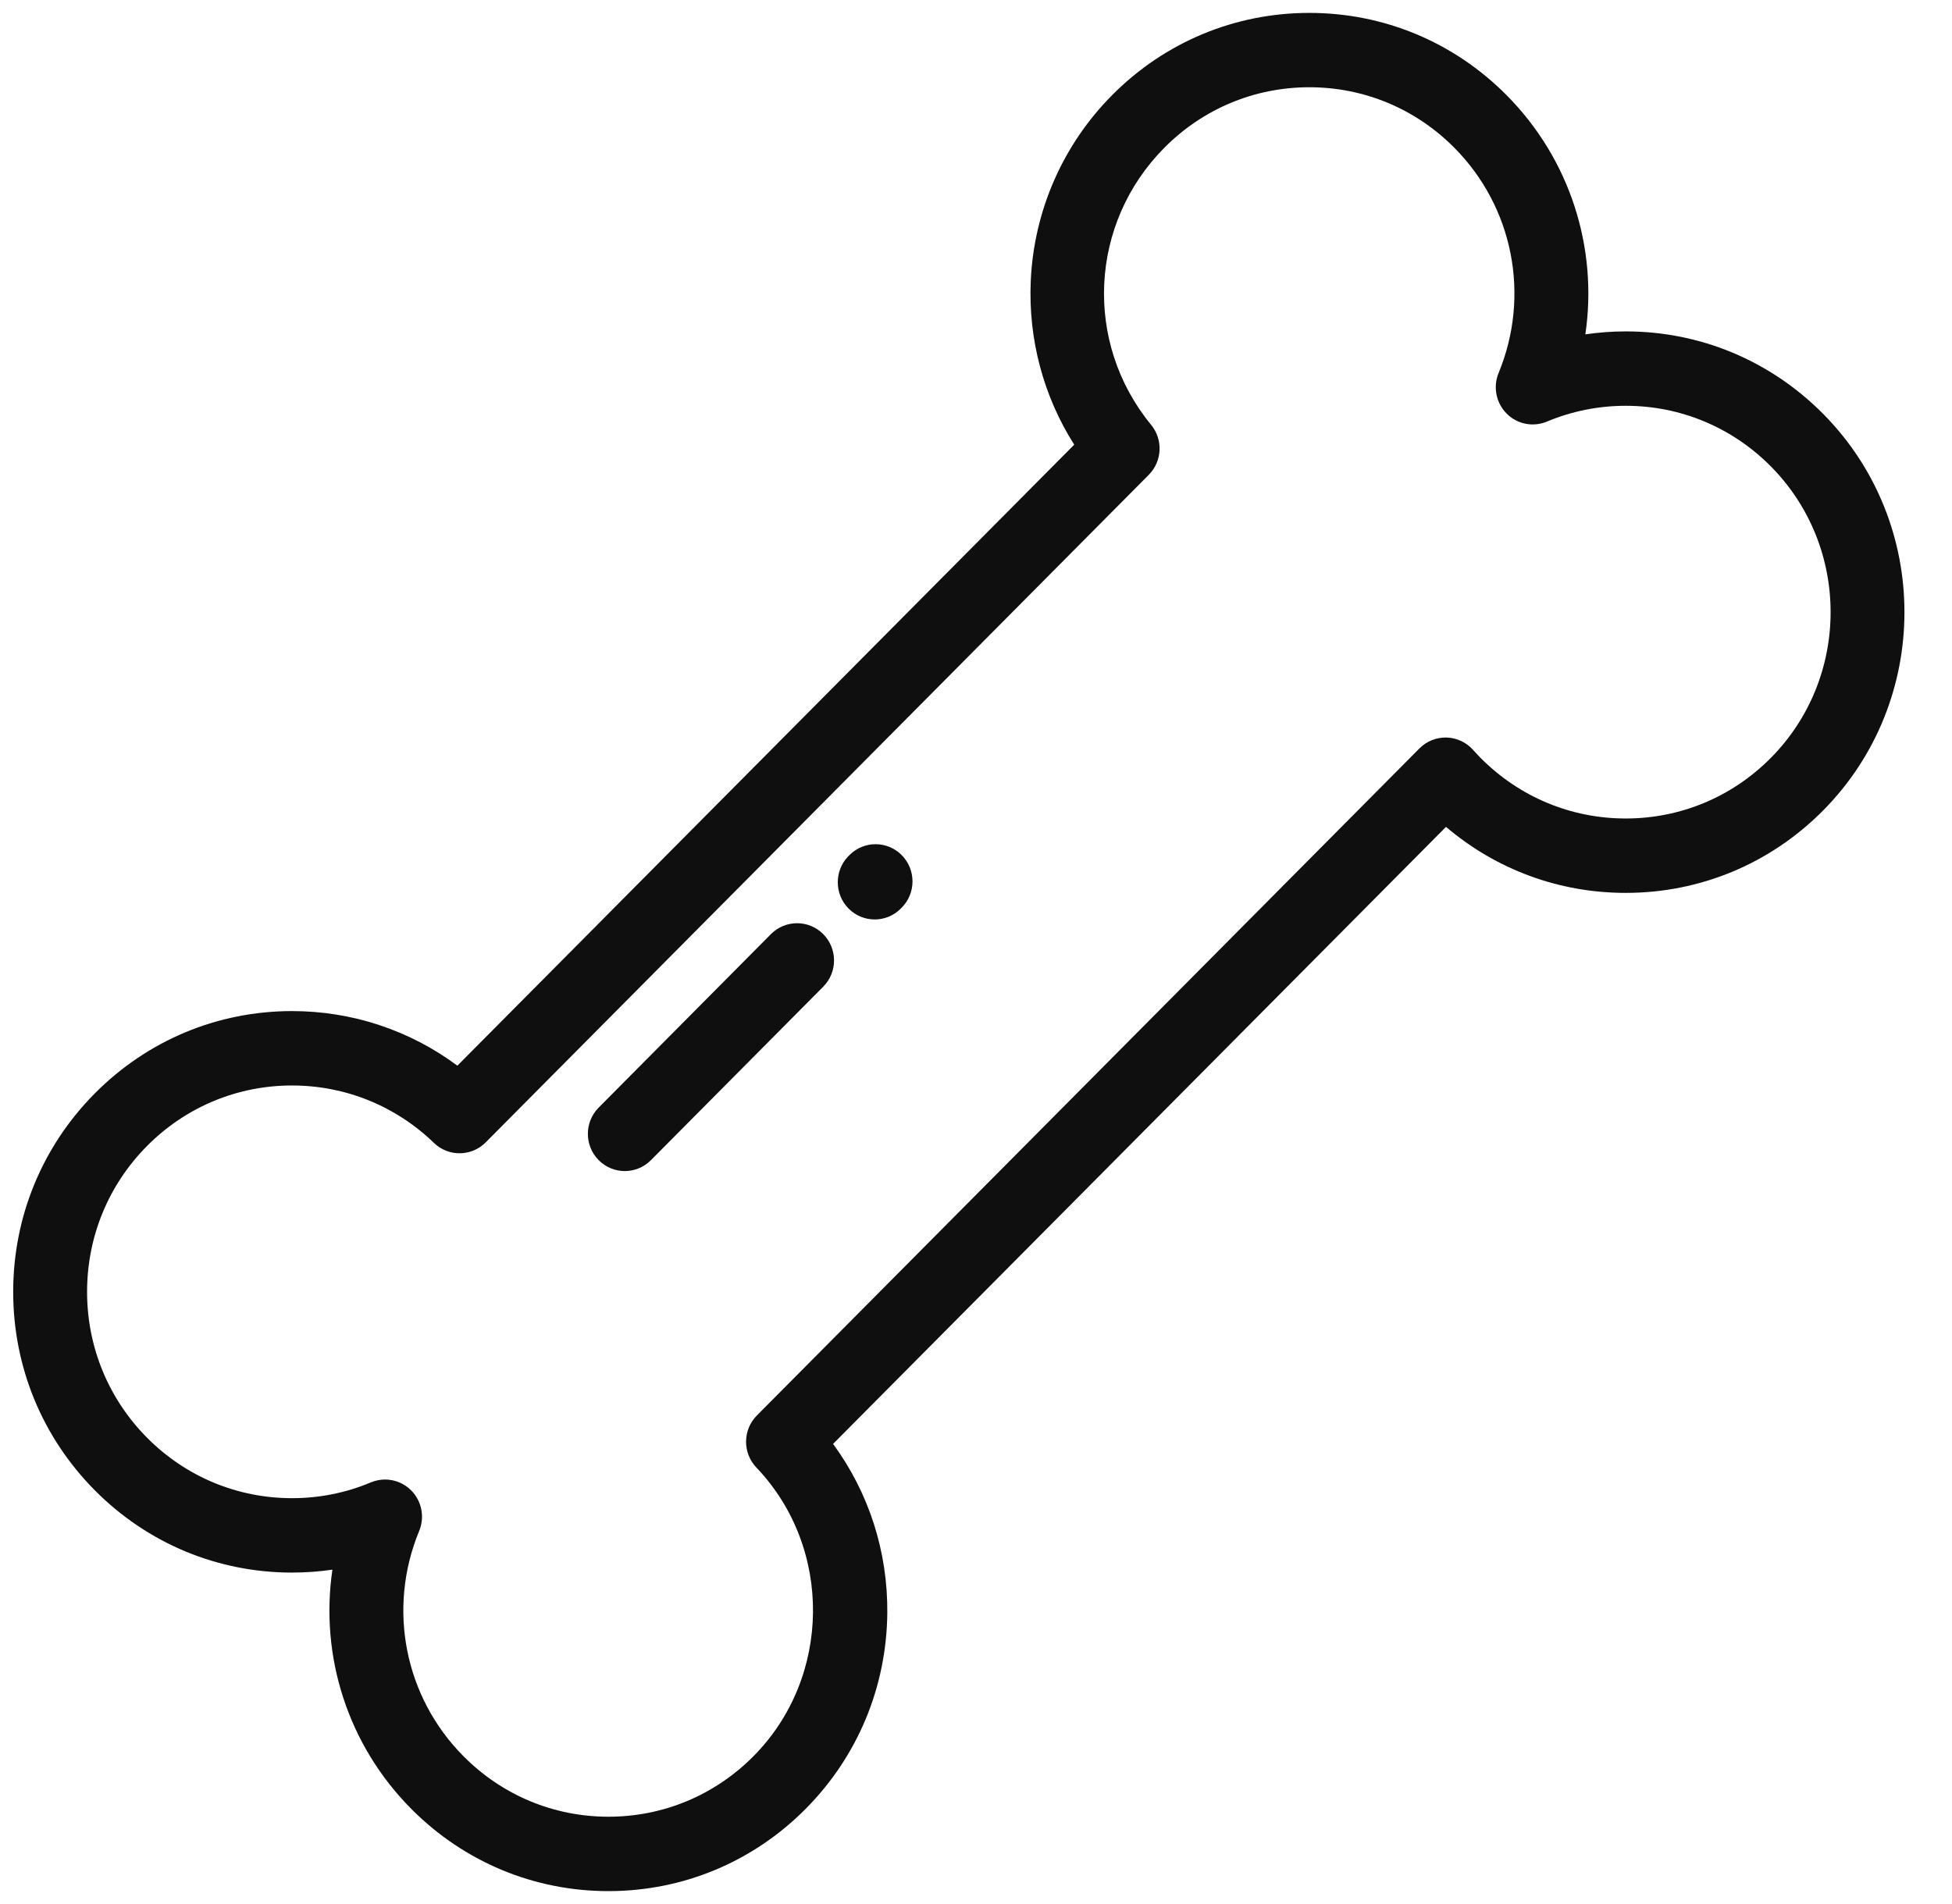 <svg width="41" height="40" viewBox="0 0 41 40" fill="none" xmlns="http://www.w3.org/2000/svg">
<g clip-path="url(#clip0_632_14673)">
<path d="M38.289 8.69C37.182 7.576 35.712 6.962 34.147 6.962C33.861 6.962 33.579 6.983 33.299 7.024C33.566 5.206 32.977 3.341 31.643 1.998C30.537 0.884 29.066 0.271 27.501 0.271C25.937 0.271 24.466 0.884 23.36 1.998C22.323 3.042 21.716 4.429 21.65 5.903C21.596 7.127 21.917 8.324 22.563 9.342L9.607 22.388C8.606 21.644 7.398 21.241 6.134 21.241C4.57 21.241 3.099 21.855 1.993 22.969C0.887 24.083 0.277 25.564 0.277 27.139C0.277 28.715 0.887 30.196 1.993 31.31C3.099 32.424 4.57 33.037 6.134 33.037C6.42 33.037 6.703 33.016 6.982 32.976C6.715 34.794 7.304 36.658 8.638 38.001C9.745 39.115 11.215 39.729 12.78 39.729C14.345 39.729 15.816 39.115 16.922 38.001C18.013 36.902 18.622 35.441 18.637 33.888C18.649 32.594 18.249 31.358 17.498 30.334L30.372 17.371C31.427 18.269 32.75 18.758 34.147 18.758C35.711 18.758 37.182 18.145 38.289 17.031C40.572 14.731 40.572 10.989 38.289 8.69ZM37.191 15.926C36.378 16.744 35.297 17.195 34.147 17.195C32.997 17.195 31.916 16.744 31.102 15.926C31.048 15.871 30.994 15.813 30.941 15.754C30.798 15.594 30.597 15.5 30.384 15.494C30.17 15.489 29.965 15.571 29.814 15.723L15.898 29.736C15.599 30.037 15.594 30.523 15.887 30.83C17.497 32.518 17.469 35.24 15.825 36.896C15.011 37.715 13.93 38.166 12.78 38.166C11.63 38.166 10.549 37.715 9.736 36.896C8.497 35.65 8.132 33.792 8.804 32.164C8.925 31.872 8.859 31.535 8.637 31.311C8.488 31.162 8.29 31.082 8.088 31.082C7.988 31.082 7.886 31.102 7.79 31.142C7.264 31.363 6.707 31.474 6.134 31.474C4.984 31.474 3.903 31.023 3.09 30.205C2.277 29.386 1.829 28.297 1.829 27.139C1.829 25.981 2.277 24.892 3.09 24.073C3.903 23.255 4.984 22.804 6.134 22.804C7.252 22.804 8.31 23.232 9.115 24.011C9.42 24.305 9.902 24.3 10.201 24L24.129 9.975C24.412 9.69 24.433 9.236 24.178 8.925C22.759 7.195 22.879 4.692 24.457 3.103C25.27 2.284 26.351 1.833 27.501 1.833C28.651 1.833 29.733 2.284 30.546 3.103C31.784 4.35 32.149 6.207 31.477 7.835C31.356 8.128 31.423 8.464 31.645 8.688C31.867 8.912 32.201 8.978 32.491 8.857C33.017 8.637 33.575 8.525 34.147 8.525C35.297 8.525 36.378 8.976 37.191 9.794C38.87 11.485 38.87 14.235 37.191 15.926Z" fill="#0F0F0F"/>
<path d="M17.291 19.624C16.988 19.319 16.496 19.319 16.193 19.624L12.575 23.268C12.272 23.573 12.272 24.068 12.575 24.373C12.726 24.525 12.925 24.602 13.123 24.602C13.322 24.602 13.521 24.525 13.672 24.373L17.291 20.729C17.594 20.424 17.594 19.93 17.291 19.624Z" fill="#0F0F0F"/>
<path d="M18.939 17.964C18.636 17.659 18.145 17.659 17.842 17.964L17.824 17.982C17.521 18.287 17.521 18.782 17.824 19.087C17.975 19.24 18.174 19.316 18.372 19.316C18.571 19.316 18.77 19.24 18.921 19.087L18.939 19.069C19.242 18.764 19.242 18.269 18.939 17.964Z" fill="#0F0F0F"/>
</g>
<defs>
<clipPath id="clip0_632_14673">
<rect width="39.724" height="40" fill="white" transform="translate(0.277)"/>
</clipPath>
</defs>
</svg>

